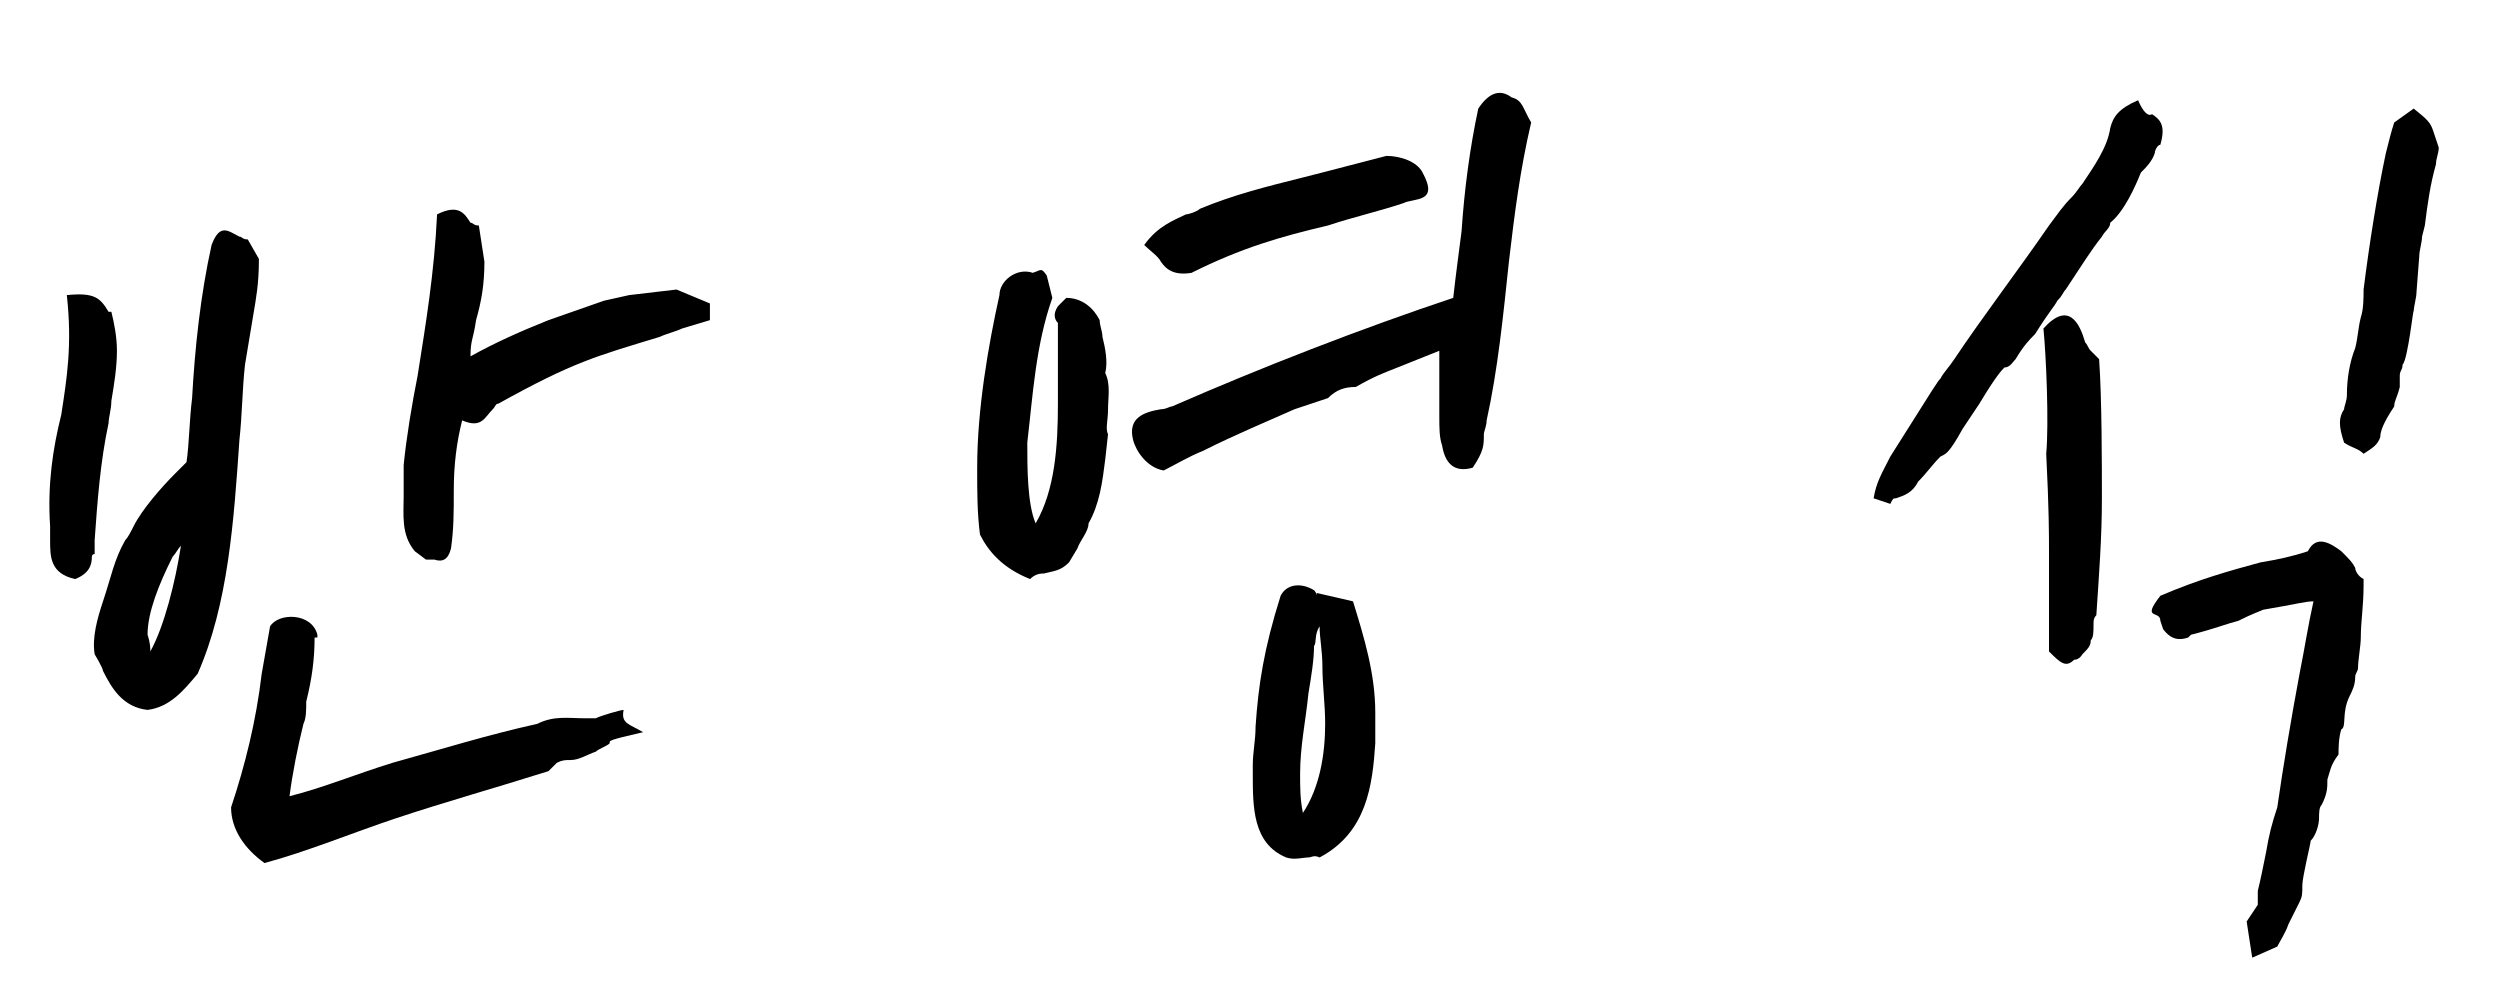 <?xml version="1.0" encoding="utf-8"?>
<!-- Generator: Adobe Illustrator 27.7.0, SVG Export Plug-In . SVG Version: 6.00 Build 0)  -->
<svg version="1.1" id="레이어_1" xmlns="http://www.w3.org/2000/svg" xmlns:xlink="http://www.w3.org/1999/xlink" x="0px"
	 y="0px" viewBox="0 0 89.8 36" style="enable-background:new 0 0 89.8 36;" xml:space="preserve">
<g>
	<path d="M4,11.2c0.1,0.4,0.2,0.9,0.2,1.4c0,0.6-0.1,1.2-0.2,1.8c0,0.3-0.1,0.6-0.1,0.8c-0.3,1.4-0.4,2.8-0.5,4.2c0,0.1,0,0.4,0,0.5
		C3.3,19.9,3.3,20,3.3,20c0,0.3-0.1,0.6-0.6,0.8c-0.9-0.2-0.9-0.8-0.9-1.4c0-0.2,0-0.4,0-0.5c-0.1-1.5,0.1-2.8,0.4-4
		c0.2-1.3,0.4-2.5,0.2-4.3c1-0.1,1.2,0.1,1.5,0.6L4,11.2z M9.3,9.3c0,0.9-0.1,1.4-0.2,2c-0.1,0.6-0.2,1.2-0.3,1.8
		c-0.1,0.9-0.1,1.8-0.2,2.7c-0.2,2.9-0.4,5.9-1.5,8.4c-0.5,0.6-1,1.2-1.8,1.3c-0.9-0.1-1.3-0.8-1.6-1.4c0-0.1-0.3-0.6-0.3-0.6
		c-0.1-0.6,0.1-1.3,0.3-1.9c0.3-0.9,0.4-1.5,0.8-2.2c0.1-0.1,0.2-0.3,0.3-0.5c0.3-0.6,1-1.4,1.5-1.9l0.3-0.3l0.1-0.1
		c0.1-0.7,0.1-1.5,0.2-2.3c0.1-1.8,0.3-3.7,0.7-5.5c0.3-0.8,0.6-0.5,1-0.3c0.1,0,0.1,0.1,0.3,0.1L9.3,9.3z M5.4,23.4
		c0.5-0.9,0.9-2.5,1.1-3.8c-0.1,0.1-0.2,0.3-0.3,0.4c-0.5,1-0.9,2-0.9,2.8C5.4,23.1,5.4,23.3,5.4,23.4z M11.3,22.9
		c0,0.8-0.1,1.5-0.3,2.3c0,0.3,0,0.6-0.1,0.8c-0.2,0.8-0.4,1.8-0.5,2.6c1.2-0.3,2.4-0.8,3.7-1.2c1.8-0.5,3.4-1,5.2-1.4
		c0.6-0.3,1.1-0.2,1.7-0.2h0.4c0.2-0.1,0.9-0.3,1-0.3c-0.1,0.5,0.2,0.5,0.7,0.8c-1.3,0.3-1.2,0.3-1.2,0.4c-0.1,0.1-0.4,0.2-0.5,0.3
		c-0.3,0.1-0.6,0.3-0.9,0.3c-0.2,0-0.3,0-0.5,0.1l-0.3,0.3c-1.9,0.6-3.7,1.1-5.5,1.7c-1.5,0.5-3.2,1.2-4.7,1.6
		c-0.7-0.5-1.2-1.2-1.2-2c0.5-1.5,0.9-3.1,1.1-4.8c0.1-0.6,0.2-1.1,0.3-1.7c0.3-0.5,1.5-0.5,1.7,0.3V22.9z M25.5,10.9l0,0.6l-1,0.3
		c-0.2,0.1-0.6,0.2-0.8,0.3c-2.3,0.7-3.1,0.9-5.8,2.4c-0.1,0-0.1,0.1-0.2,0.2c-0.3,0.3-0.4,0.7-1.1,0.4c-0.2,0.8-0.3,1.6-0.3,2.5
		c0,0.8,0,1.4-0.1,2.1c-0.1,0.4-0.3,0.5-0.6,0.4c-0.1,0-0.2,0-0.3,0l-0.4-0.3c-0.5-0.6-0.4-1.3-0.4-2c0-0.4,0-0.7,0-1.1
		c0.1-1,0.3-2.2,0.5-3.2c0.3-1.9,0.6-3.7,0.7-5.8c0.8-0.4,1,0,1.2,0.3C17,8,17,8.1,17.2,8.1l0.2,1.3c0,0.8-0.1,1.4-0.3,2.1
		c-0.1,0.7-0.2,0.7-0.2,1.3c0.9-0.5,1.8-0.9,2.8-1.3l2-0.7l0.9-0.2l1.7-0.2L25.5,10.9z"/>
	<path d="M37.8,10.7c-0.6,1.7-0.7,3.5-0.9,5.2c0,0.9,0,2.2,0.3,2.9c0.7-1.2,0.8-2.8,0.8-4.3c0-0.5,0-1,0-1.5c0-0.3,0-0.9,0-1.4
		c-0.1-0.1-0.2-0.3,0-0.6l0.3-0.3c0.6,0,1,0.4,1.2,0.8c0,0.2,0.1,0.4,0.1,0.6c0.1,0.4,0.2,0.9,0.1,1.3c0.2,0.4,0.1,0.9,0.1,1.3
		c0,0.4-0.1,0.7,0,0.9l-0.1,0.9c-0.1,0.8-0.2,1.6-0.6,2.3c0,0.3-0.3,0.6-0.4,0.9l-0.3,0.5c-0.3,0.3-0.5,0.3-0.9,0.4
		c-0.1,0-0.3,0-0.5,0.2c-1-0.4-1.5-1-1.8-1.6c-0.1-0.8-0.1-1.5-0.1-2.4c0-2.1,0.4-4.4,0.8-6.2c0-0.5,0.6-1,1.2-0.8
		c0.3-0.1,0.3-0.2,0.5,0.1L37.8,10.7z M54.2,9.4c-0.2,1.9-0.4,3.9-0.8,5.7c0,0.2-0.1,0.4-0.1,0.5c0,0.4,0,0.6-0.4,1.2
		c-0.7,0.2-1-0.2-1.1-0.8c-0.1-0.3-0.1-0.6-0.1-1.1c0-0.4,0-0.9,0-1.3c0-0.2,0-0.6,0-1c-0.5,0.2-1,0.4-1.5,0.6
		c-0.5,0.2-0.8,0.3-1.5,0.7c-0.4,0-0.7,0.1-1,0.4l-1.2,0.4c-0.9,0.4-2.1,0.9-3.3,1.5c-0.5,0.2-1,0.5-1.4,0.7c-0.6-0.1-1-0.7-1.1-1.1
		c-0.2-0.8,0.4-1,1-1.1c0.2,0,0.3-0.1,0.4-0.1c3.2-1.4,6.8-2.8,10.1-3.9c0.1-0.9,0.2-1.6,0.3-2.4c0.1-1.5,0.3-3,0.6-4.4
		c0.4-0.6,0.8-0.7,1.2-0.4c0.4,0.1,0.4,0.4,0.7,0.9C54.6,6.1,54.4,7.7,54.2,9.4z M50.4,7.3c-0.9,0.3-1.8,0.5-2.7,0.8
		c-1.7,0.4-3.1,0.8-4.9,1.7c-0.6,0.1-0.9-0.1-1.1-0.4c-0.1-0.2-0.4-0.4-0.6-0.6c0.5-0.7,1.1-0.9,1.5-1.1c0.1,0,0.4-0.1,0.5-0.2
		c1.2-0.5,2.4-0.8,3.6-1.1c1.2-0.3,2.3-0.6,3.1-0.8c0.5,0,1.1,0.2,1.3,0.6C51.7,7.3,50.8,7.1,50.4,7.3z M47.3,21.4v-0.1l1.3,0.3
		c0.4,1.3,0.8,2.6,0.8,4c0,0.3,0,0.8,0,1.1c-0.1,1.5-0.3,3.2-2,4.1c-0.2-0.1-0.3,0-0.4,0c-0.2,0-0.5,0.1-0.8,0
		c-1.2-0.5-1.2-1.8-1.2-3v-0.3c0-0.5,0.1-0.9,0.1-1.4c0.1-1.5,0.3-2.8,0.9-4.7c0.2-0.4,0.7-0.5,1.2-0.2
		C47.2,21.2,47.3,21.3,47.3,21.4z M47.4,22.5c-0.2,0.3-0.1,0.6-0.2,0.7c0,0.5-0.1,1.1-0.2,1.7c-0.1,1-0.3,1.9-0.3,2.9
		c0,0.5,0,0.9,0.1,1.4c0.6-0.9,0.8-2.1,0.8-3.2c0-0.7-0.1-1.4-0.1-2.1C47.5,23.4,47.4,22.9,47.4,22.5z"/>
	<path d="M77.4,5.5c-0.1,0.3-0.3,0.5-0.5,0.7c-0.2,0.5-0.6,1.4-1.1,1.8c0,0.2-0.2,0.3-0.3,0.5c-0.4,0.5-0.7,1-1.3,1.9
		c-0.1,0.1-0.1,0.2-0.3,0.4c-0.1,0.2-0.3,0.4-0.8,1.2c-0.2,0.2-0.4,0.4-0.7,0.9c-0.1,0.1-0.2,0.3-0.4,0.3c-0.1,0.1-0.3,0.3-0.9,1.3
		l-0.6,0.9c-0.5,0.9-0.6,0.9-0.8,1c-0.3,0.3-0.5,0.6-0.8,0.9c-0.2,0.4-0.5,0.5-0.8,0.6c-0.1,0-0.1,0-0.2,0.2l-0.6-0.2
		c0.1-0.6,0.3-0.9,0.6-1.5c1.7-2.7,1.7-2.7,1.8-2.8c0.1-0.2,0.3-0.4,0.5-0.7c1-1.5,2.3-3.2,3.4-4.8c0.3-0.4,0.5-0.7,0.8-1
		c0.2-0.2,0.3-0.4,0.4-0.5c0.4-0.6,0.9-1.3,1-2c0.1-0.4,0.3-0.7,1-1c0.3,0.7,0.5,0.5,0.5,0.5c0.3,0.2,0.5,0.4,0.3,1.1
		C77.5,5.2,77.4,5.4,77.4,5.5z M75.4,12.9c0.1,1.4,0.1,3.8,0.1,5c0,1.4-0.1,2.7-0.2,4.2c-0.1,0.1-0.1,0.2-0.1,0.3
		c0,0.3,0,0.5-0.1,0.6c0,0.2-0.1,0.3-0.3,0.5c0,0-0.1,0.2-0.3,0.2c-0.3,0.3-0.5,0.1-0.9-0.3c0-0.5,0-1,0-1.4c0-0.3,0-0.5,0-0.8
		c0-0.6,0-0.9,0-1.4c0-0.6,0-1.5-0.1-3.5c0.1-1.1,0-3.5-0.1-4.5c0.9-1,1.3-0.2,1.5,0.5c0.1,0.1,0.1,0.2,0.2,0.3L75.4,12.9z M84.9,21
		c0,0.8-0.1,1.3-0.1,1.9c0,0.3-0.1,0.8-0.1,1.1c0,0.1-0.1,0.2-0.1,0.3c0,0.3-0.1,0.5-0.2,0.7c-0.3,0.6-0.1,1.1-0.3,1.2
		c-0.1,0.3-0.1,0.7-0.1,0.9c-0.3,0.4-0.3,0.6-0.4,0.9c0,0.3,0,0.5-0.2,0.9c-0.1,0.1-0.1,0.3-0.1,0.5c0,0.2-0.1,0.6-0.3,0.8
		c0,0.1-0.3,1.3-0.3,1.6c0,0.3,0,0.4-0.1,0.6l-0.4,0.8c-0.1,0.3-0.3,0.6-0.4,0.8l-0.9,0.4l-0.2-1.3l0.4-0.6v-0.5
		c0.1-0.4,0.2-0.9,0.3-1.4c0.1-0.6,0.2-1,0.4-1.6c0.2-1.4,0.5-3.2,0.8-4.8c0.2-1,0.3-1.7,0.5-2.6c-0.3,0-0.6,0.1-1.8,0.3
		c-0.5,0.2-0.7,0.3-0.9,0.4c-0.4,0.1-0.9,0.3-1.7,0.5c0,0-0.1,0.1-0.1,0.1C78.3,23,78,23,77.7,22.6l-0.1-0.3c0-0.4-0.7,0,0-0.9
		c1.4-0.6,2.5-0.9,3.6-1.2c0.6-0.1,1.1-0.2,1.7-0.4c0.3-0.6,0.8-0.3,1.2,0c0.3,0.3,0.4,0.4,0.5,0.6c0,0.1,0.1,0.3,0.3,0.4L84.9,21z
		 M87.6,5.3c0,0.2-0.1,0.4-0.1,0.6c-0.2,0.7-0.3,1.4-0.4,2.2L87,8.5c0,0.2-0.1,0.5-0.1,0.7l-0.1,1.3c0,0.2-0.1,0.5-0.1,0.7
		c0-0.3-0.2,1.7-0.4,1.9c0,0.2-0.1,0.2-0.1,0.4c0,0.1,0,0.3,0,0.4c-0.1,0.4-0.2,0.5-0.2,0.7c-0.4,0.6-0.5,0.9-0.5,1.1
		c-0.1,0.3-0.3,0.4-0.6,0.6c-0.2-0.2-0.4-0.2-0.7-0.4c-0.2-0.6-0.2-0.9,0-1.2c0-0.1,0.1-0.3,0.1-0.5c0-0.6,0.1-1.2,0.3-1.7
		c0.1-0.4,0.1-0.7,0.2-1.1c0.1-0.3,0.1-0.7,0.1-1c0.2-1.6,0.5-3.5,0.8-4.9c0.1-0.4,0.2-0.8,0.3-1.1l0.7-0.5c0.5,0.4,0.6,0.5,0.7,0.8
		L87.6,5.3z"/>
</g>
</svg>
